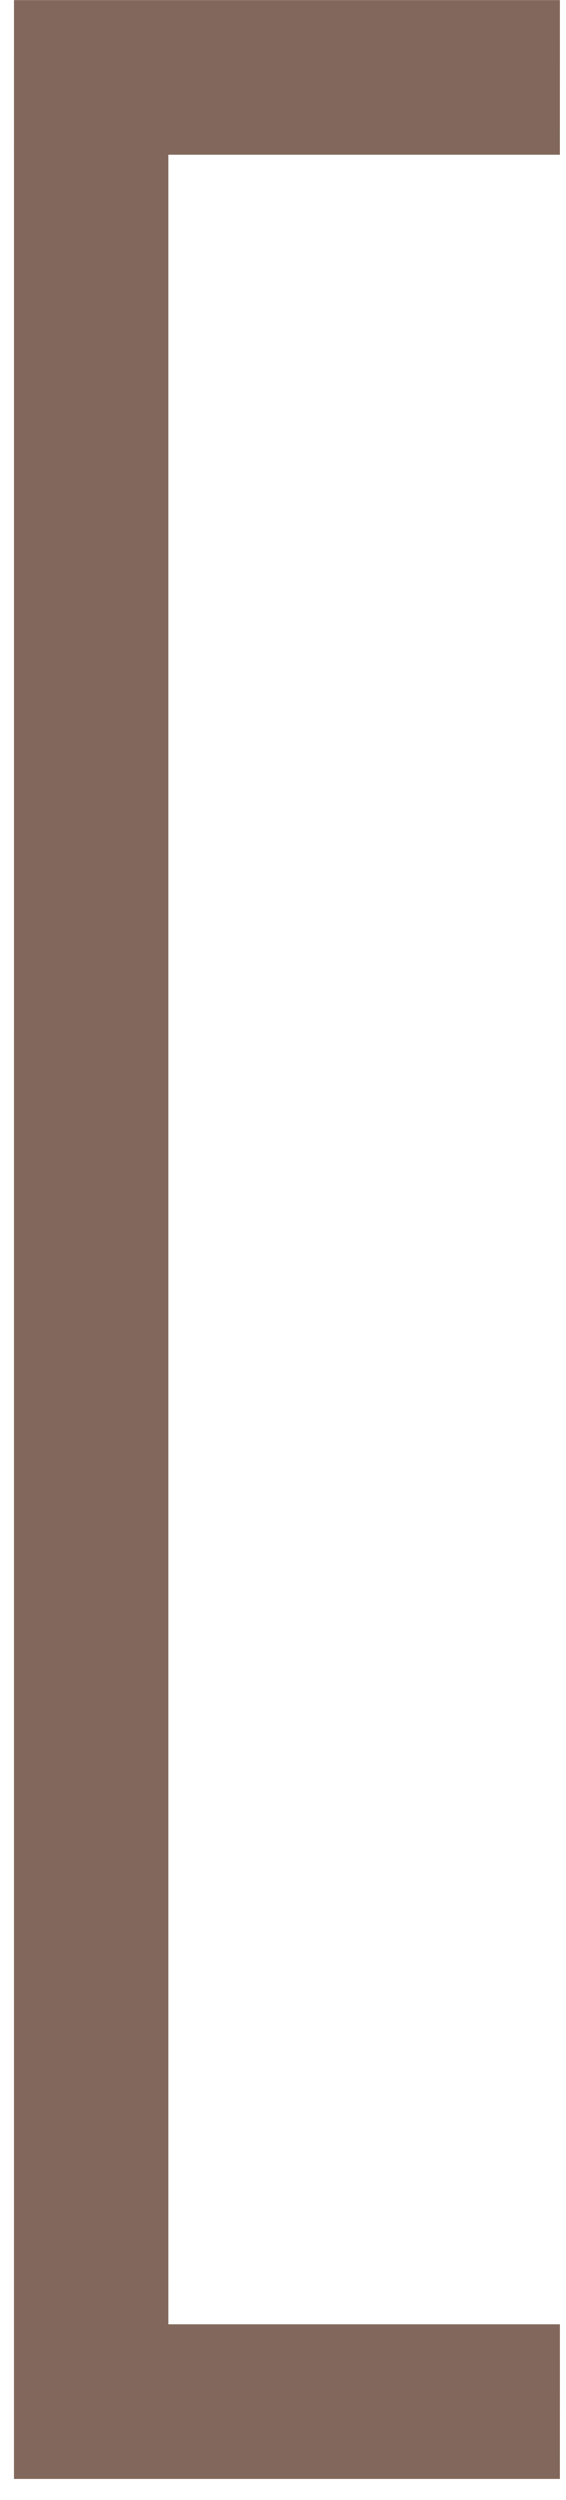 <?xml version="1.0" encoding="UTF-8"?> <svg xmlns="http://www.w3.org/2000/svg" width="22" height="97" viewBox="0 0 22 97" fill="none"><path d="M21.762 6.004H6.544V90.185H21.763L21.762 96.185H0.543L0.544 6.004H0.543L0.544 0.004H21.763L21.762 6.004Z" fill="#82685C"></path></svg> 